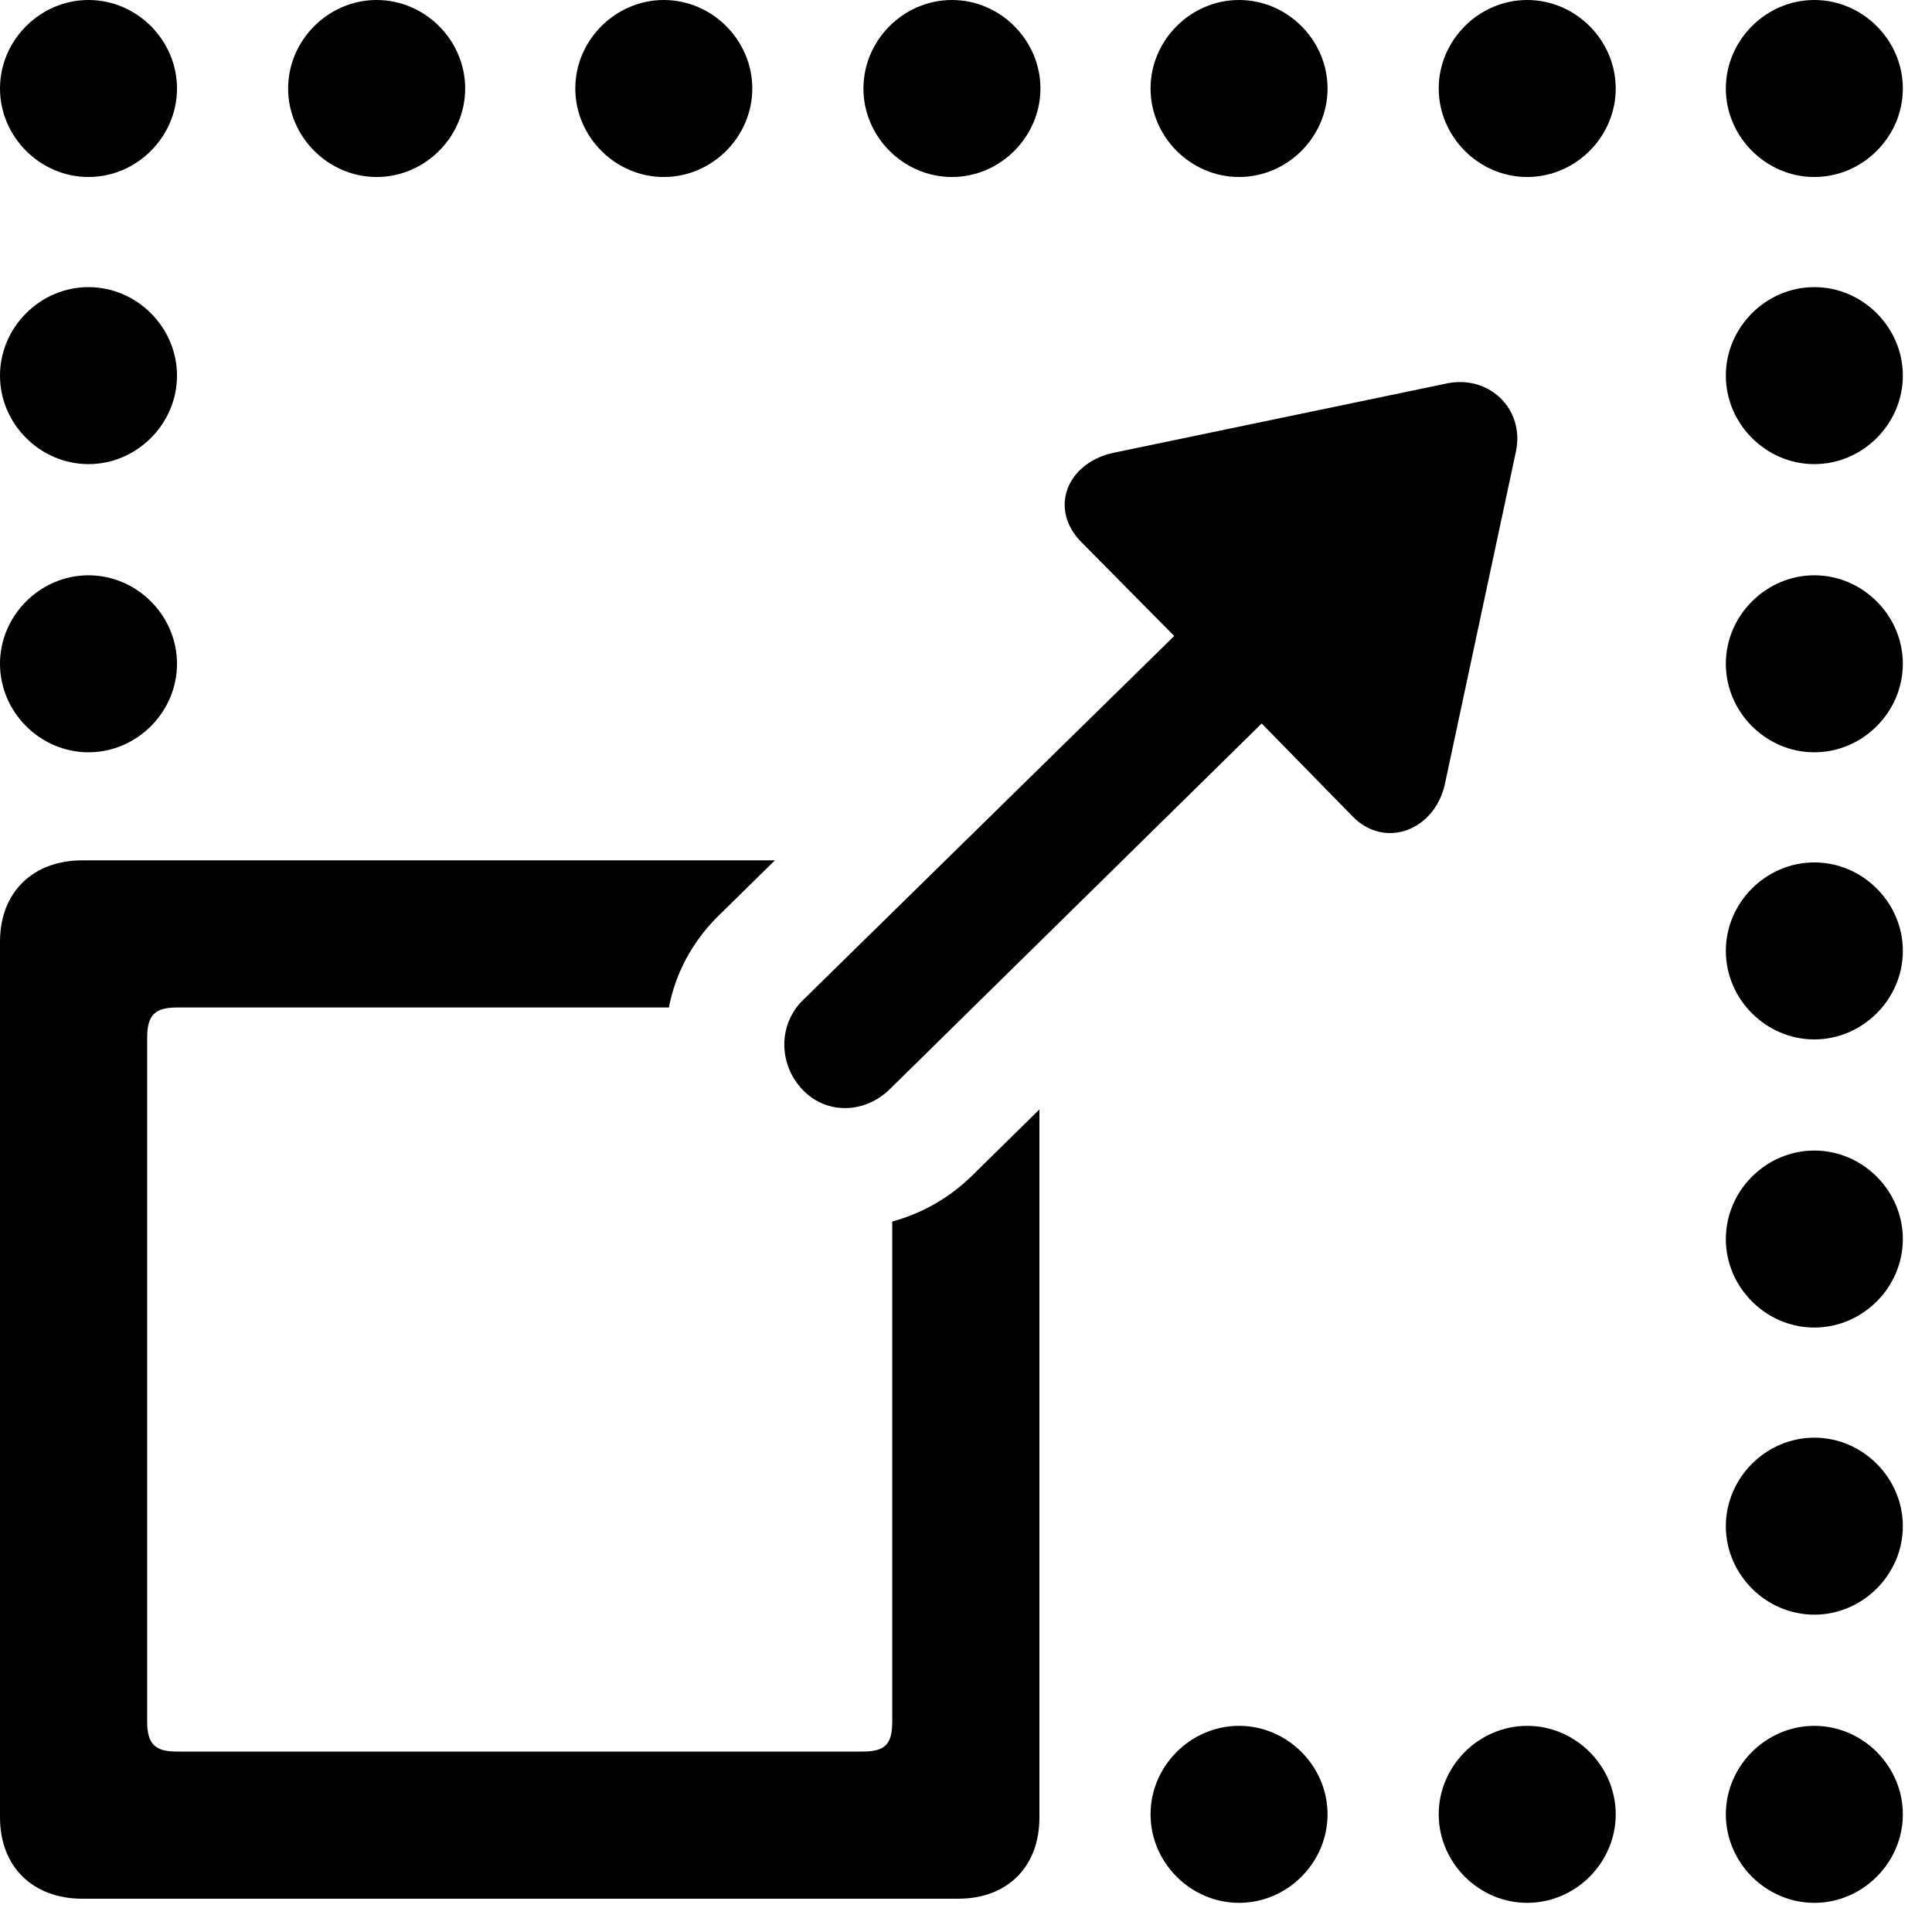 <svg width="44" height="44" viewBox="0 0 44 44" fill="none" xmlns="http://www.w3.org/2000/svg">
<g clip-path="url(#clip0_999_202)">
<path d="M2.016 17.133C3.117 17.133 4.031 16.219 4.031 15.117C4.031 14.016 3.117 13.102 2.016 13.102C0.914 13.102 0 14.016 0 15.117C0 16.219 0.914 17.133 2.016 17.133ZM2.016 10.57C3.117 10.57 4.031 9.656 4.031 8.555C4.031 7.453 3.117 6.539 2.016 6.539C0.914 6.539 0 7.453 0 8.555C0 9.656 0.914 10.57 2.016 10.57ZM2.016 4.031C3.117 4.031 4.031 3.117 4.031 2.016C4.031 0.914 3.117 0 2.016 0C0.914 0 0 0.914 0 2.016C0 3.117 0.914 4.031 2.016 4.031ZM8.578 4.031C9.68 4.031 10.594 3.117 10.594 2.016C10.594 0.914 9.68 0 8.578 0C7.477 0 6.562 0.914 6.562 2.016C6.562 3.117 7.477 4.031 8.578 4.031ZM15.117 4.031C16.219 4.031 17.133 3.117 17.133 2.016C17.133 0.914 16.219 0 15.117 0C14.016 0 13.102 0.914 13.102 2.016C13.102 3.117 14.016 4.031 15.117 4.031ZM21.68 4.031C22.781 4.031 23.695 3.117 23.695 2.016C23.695 0.914 22.781 0 21.68 0C20.578 0 19.664 0.914 19.664 2.016C19.664 3.117 20.578 4.031 21.68 4.031ZM28.219 4.031C29.32 4.031 30.234 3.117 30.234 2.016C30.234 0.914 29.32 0 28.219 0C27.117 0 26.203 0.914 26.203 2.016C26.203 3.117 27.117 4.031 28.219 4.031ZM34.781 4.031C35.883 4.031 36.797 3.117 36.797 2.016C36.797 0.914 35.883 0 34.781 0C33.68 0 32.766 0.914 32.766 2.016C32.766 3.117 33.68 4.031 34.781 4.031ZM41.32 4.031C42.422 4.031 43.336 3.117 43.336 2.016C43.336 0.914 42.422 0 41.32 0C40.219 0 39.305 0.914 39.305 2.016C39.305 3.117 40.219 4.031 41.32 4.031ZM41.32 10.57C42.422 10.57 43.336 9.656 43.336 8.555C43.336 7.453 42.422 6.539 41.32 6.539C40.219 6.539 39.305 7.453 39.305 8.555C39.305 9.656 40.219 10.57 41.32 10.57ZM41.32 17.133C42.422 17.133 43.336 16.219 43.336 15.117C43.336 14.016 42.422 13.102 41.32 13.102C40.219 13.102 39.305 14.016 39.305 15.117C39.305 16.219 40.219 17.133 41.32 17.133ZM41.32 23.672C42.422 23.672 43.336 22.758 43.336 21.656C43.336 20.555 42.422 19.641 41.32 19.641C40.219 19.641 39.305 20.555 39.305 21.656C39.305 22.758 40.219 23.672 41.32 23.672ZM41.32 30.234C42.422 30.234 43.336 29.32 43.336 28.219C43.336 27.117 42.422 26.203 41.32 26.203C40.219 26.203 39.305 27.117 39.305 28.219C39.305 29.32 40.219 30.234 41.32 30.234ZM41.32 36.773C42.422 36.773 43.336 35.859 43.336 34.758C43.336 33.656 42.422 32.742 41.32 32.742C40.219 32.742 39.305 33.656 39.305 34.758C39.305 35.859 40.219 36.773 41.32 36.773ZM41.32 43.336C42.422 43.336 43.336 42.422 43.336 41.32C43.336 40.219 42.422 39.305 41.32 39.305C40.219 39.305 39.305 40.219 39.305 41.32C39.305 42.422 40.219 43.336 41.32 43.336ZM34.781 43.336C35.883 43.336 36.797 42.422 36.797 41.32C36.797 40.219 35.883 39.305 34.781 39.305C33.68 39.305 32.766 40.219 32.766 41.32C32.766 42.422 33.68 43.336 34.781 43.336ZM28.219 43.336C29.32 43.336 30.234 42.422 30.234 41.32C30.234 40.219 29.32 39.305 28.219 39.305C27.117 39.305 26.203 40.219 26.203 41.32C26.203 42.422 27.117 43.336 28.219 43.336Z" fill="black"/>
<path d="M1.875 43.242H21.82C22.945 43.242 23.672 42.516 23.672 41.391V25.266L22.172 26.742C21.633 27.281 21 27.633 20.32 27.82V39.211C20.32 39.727 20.156 39.891 19.641 39.891H4.031C3.539 39.891 3.352 39.727 3.352 39.211V23.625C3.352 23.109 3.539 22.945 4.031 22.945H15.234C15.375 22.195 15.75 21.469 16.336 20.883L17.648 19.594H1.875C0.75 19.594 0 20.32 0 21.445V41.391C0 42.516 0.75 43.242 1.875 43.242Z" fill="black"/>
<path d="M18.258 24.797C18.82 25.406 19.711 25.359 20.273 24.797L28.734 16.477L30.82 18.609C31.547 19.336 32.672 18.914 32.906 17.859L34.523 10.289C34.734 9.305 33.891 8.508 32.906 8.742L25.359 10.312C24.281 10.547 23.883 11.602 24.633 12.352L26.742 14.484L18.258 22.805C17.719 23.367 17.742 24.234 18.258 24.797Z" fill="black"/>
</g>
<defs>
<clipPath id="clip0_999_202">
<rect width="43.688" height="43.336" fill="white"/>
</clipPath>
</defs>
</svg>
